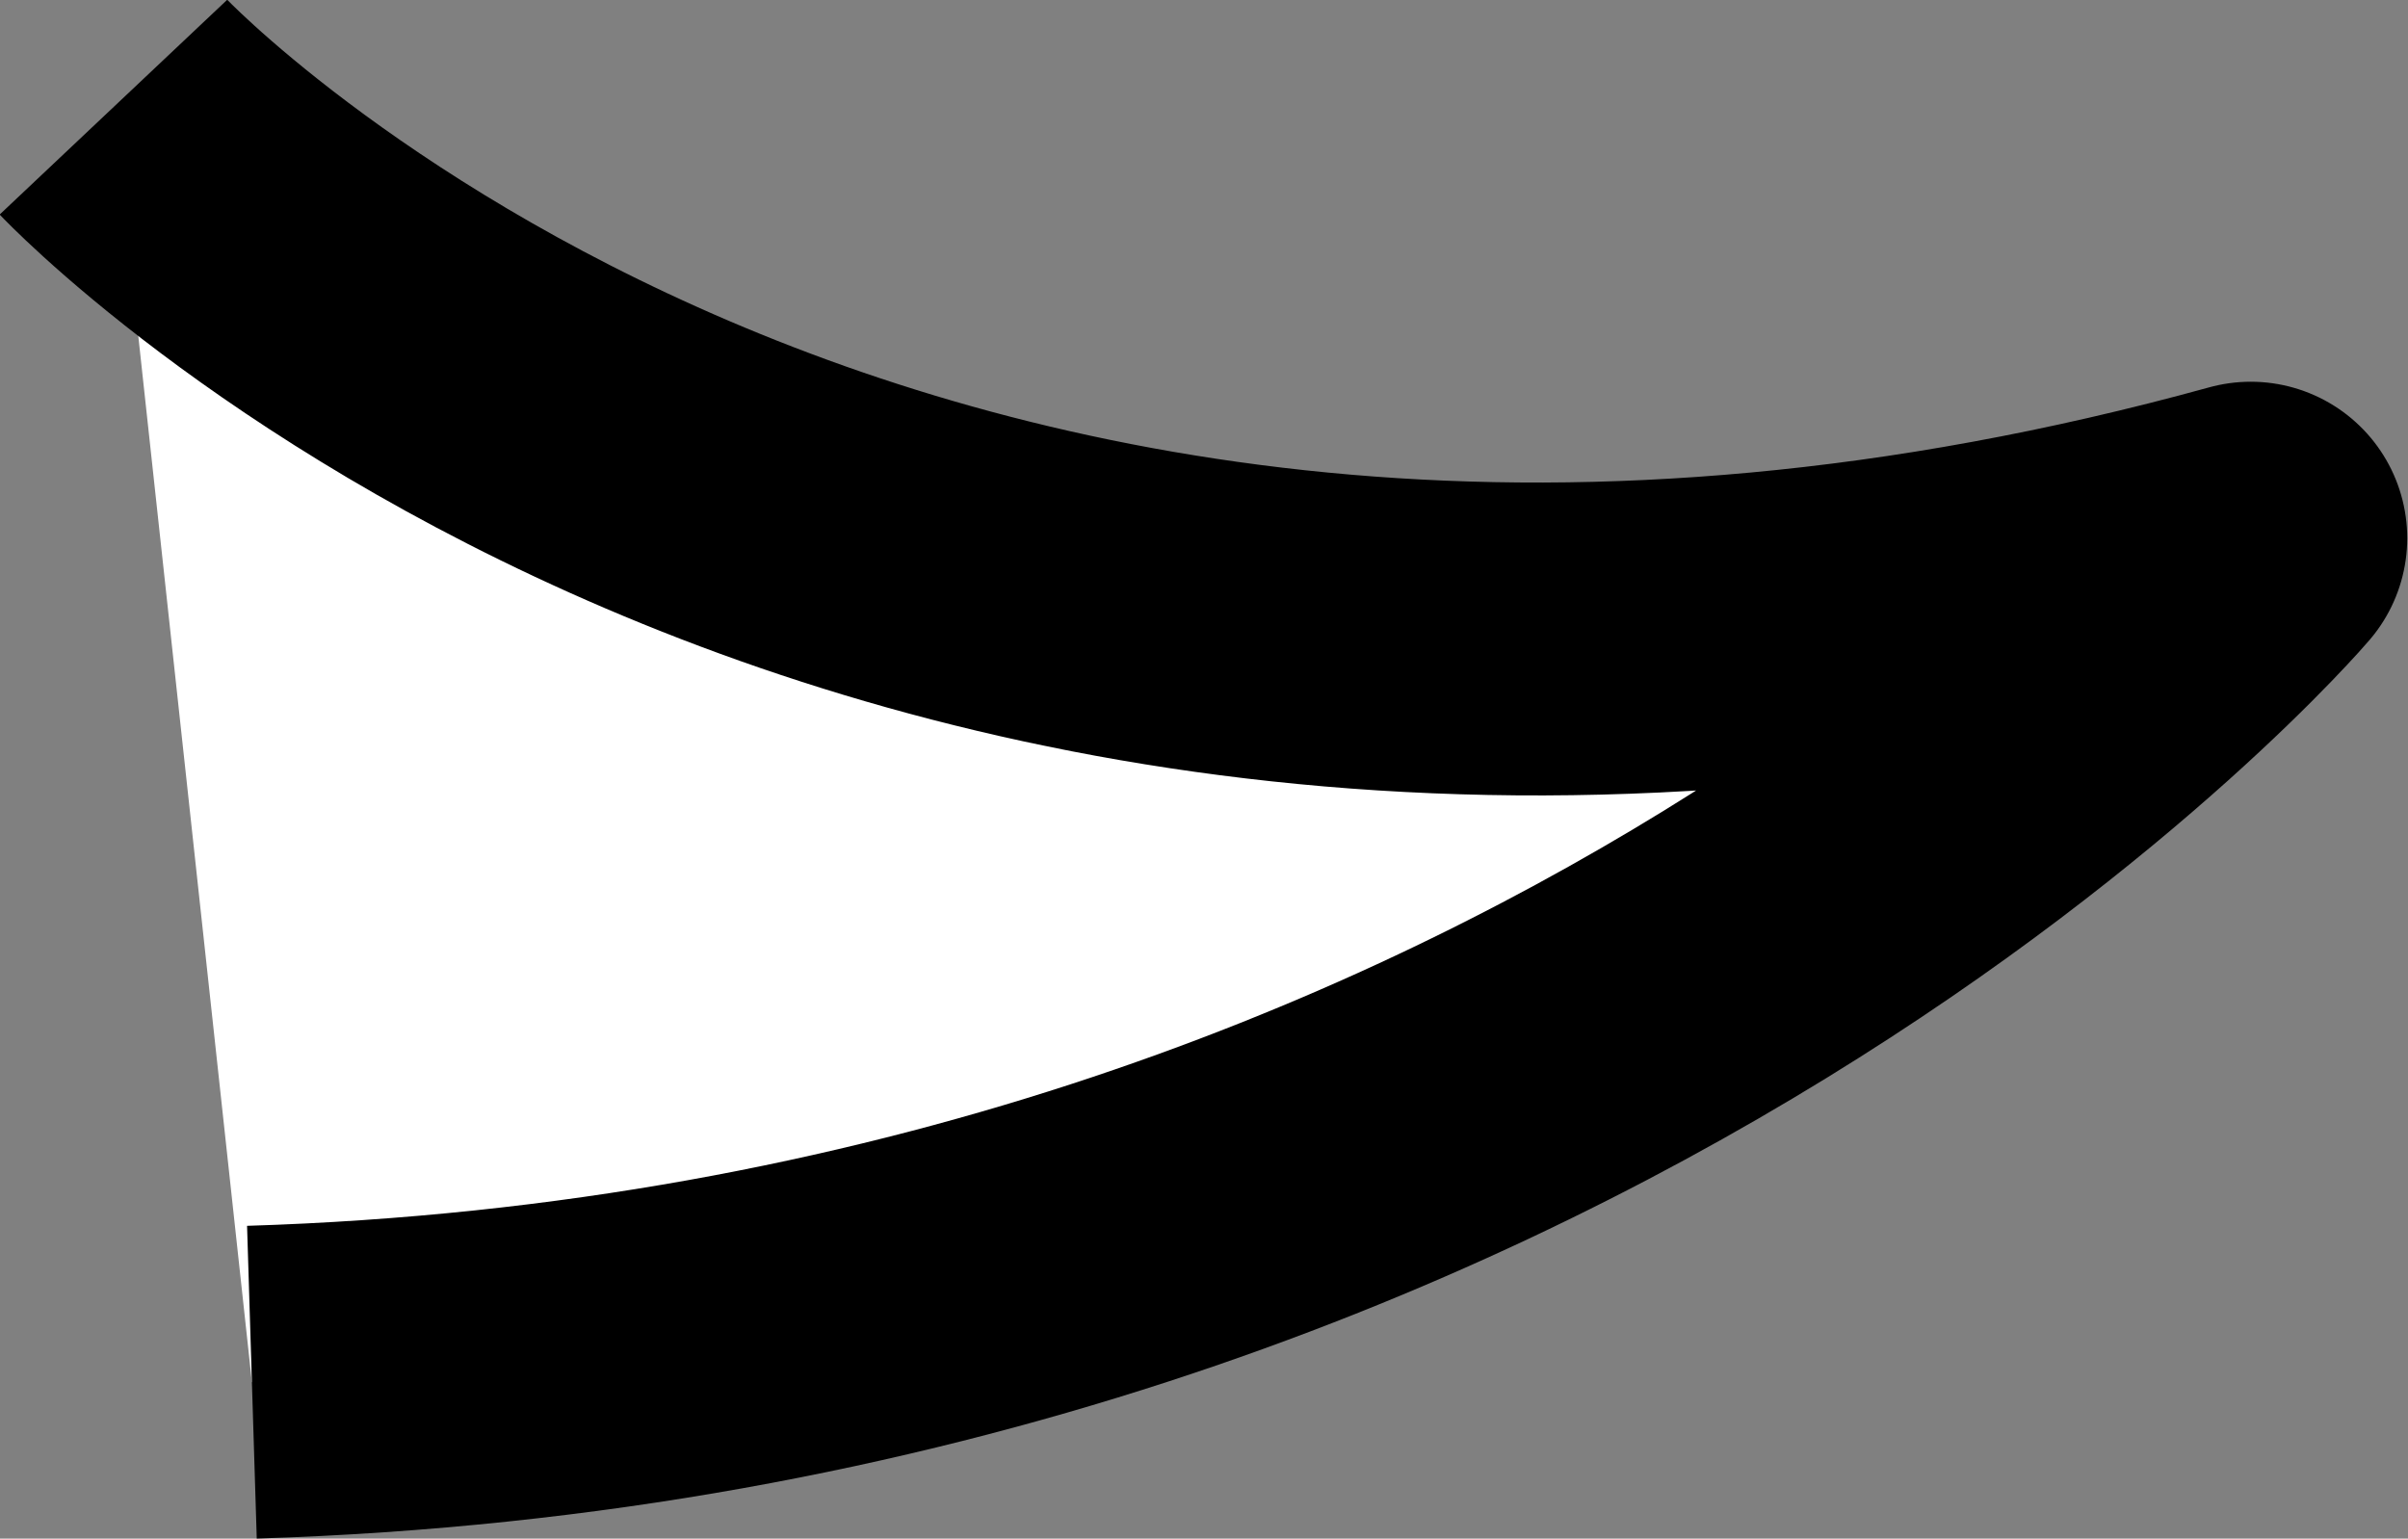 <?xml version="1.0" encoding="UTF-8"?>
<svg id="_レイヤー_1" data-name="レイヤー 1" xmlns="http://www.w3.org/2000/svg" viewBox="0 0 30.78 19.67">
  <rect x="0" y="0" width="30.78" height="19.67" fill="#808080" stroke="none"/>
  <defs>
    <style>
      .cls-1 {
        fill: #fff;
        stroke: #000;
        stroke-linejoin: round;
        stroke-width: 4px;
      }
    </style>
  </defs>
  <path class="cls-1" d="m1.45,1.37s9.77,10.35,27.32,5.51c0,0-8.75,10.27-25.55,10.79"/>
</svg>